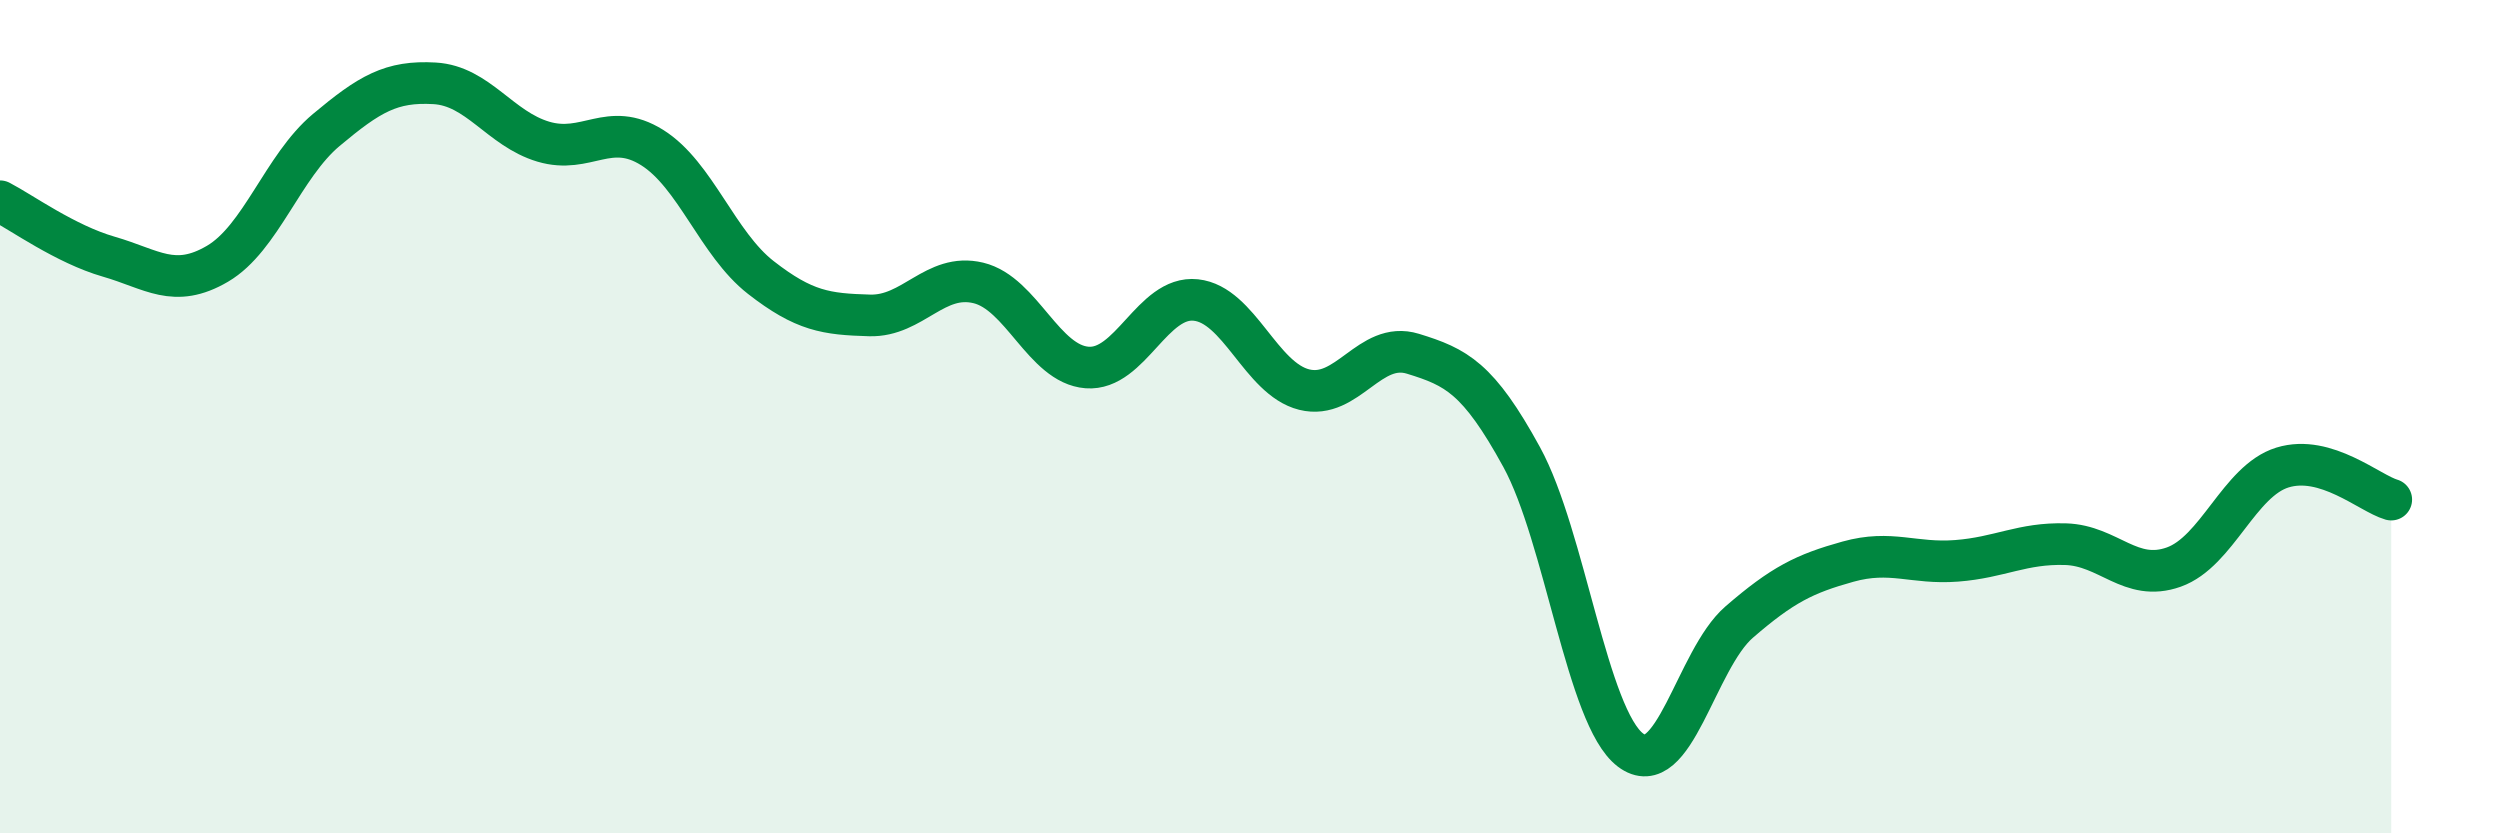 
    <svg width="60" height="20" viewBox="0 0 60 20" xmlns="http://www.w3.org/2000/svg">
      <path
        d="M 0,4.83 C 0.52,5.1 1.57,5.86 2.61,6.16 C 3.65,6.46 4.18,6.94 5.22,6.33 C 6.26,5.72 6.79,3.99 7.83,3.12 C 8.87,2.25 9.39,1.94 10.43,2 C 11.47,2.06 12,3.09 13.04,3.4 C 14.08,3.71 14.61,2.89 15.65,3.54 C 16.69,4.19 17.22,5.85 18.26,6.66 C 19.3,7.47 19.83,7.54 20.87,7.57 C 21.91,7.6 22.44,6.54 23.48,6.79 C 24.52,7.04 25.05,8.74 26.09,8.82 C 27.13,8.9 27.66,7.09 28.7,7.2 C 29.74,7.31 30.26,9.09 31.3,9.35 C 32.34,9.61 32.87,8.17 33.91,8.49 C 34.95,8.81 35.48,9.07 36.52,10.97 C 37.56,12.87 38.09,17.21 39.13,18 C 40.17,18.79 40.7,15.83 41.74,14.93 C 42.78,14.03 43.31,13.77 44.35,13.48 C 45.39,13.19 45.92,13.54 46.96,13.46 C 48,13.38 48.53,13.03 49.57,13.06 C 50.61,13.09 51.13,13.98 52.17,13.61 C 53.21,13.24 53.74,11.54 54.78,11.22 C 55.82,10.9 56.87,11.84 57.39,11.99L57.39 20L0 20Z"
        fill="#008740"
        opacity="0.1"
        stroke-linecap="round"
        stroke-linejoin="round"
      />
      <path
        d="M 0,4.83 C 0.52,5.1 1.57,5.86 2.61,6.16 C 3.65,6.46 4.18,6.94 5.22,6.33 C 6.26,5.72 6.79,3.99 7.83,3.12 C 8.87,2.25 9.39,1.94 10.43,2 C 11.47,2.06 12,3.09 13.04,3.4 C 14.08,3.71 14.61,2.89 15.65,3.54 C 16.69,4.19 17.22,5.85 18.26,6.66 C 19.3,7.47 19.83,7.54 20.87,7.57 C 21.91,7.6 22.44,6.54 23.48,6.79 C 24.52,7.04 25.05,8.74 26.09,8.82 C 27.13,8.9 27.66,7.09 28.7,7.2 C 29.74,7.31 30.26,9.09 31.3,9.35 C 32.34,9.61 32.87,8.17 33.91,8.49 C 34.95,8.81 35.48,9.07 36.52,10.97 C 37.56,12.87 38.09,17.21 39.13,18 C 40.17,18.79 40.7,15.83 41.74,14.93 C 42.78,14.03 43.31,13.77 44.35,13.48 C 45.39,13.19 45.92,13.54 46.96,13.46 C 48,13.38 48.53,13.03 49.57,13.06 C 50.61,13.09 51.13,13.98 52.17,13.61 C 53.21,13.24 53.74,11.54 54.78,11.22 C 55.82,10.9 56.87,11.84 57.39,11.99"
        stroke="#008740"
        stroke-width="1"
        fill="none"
        stroke-linecap="round"
        stroke-linejoin="round"
      />
    </svg>
  